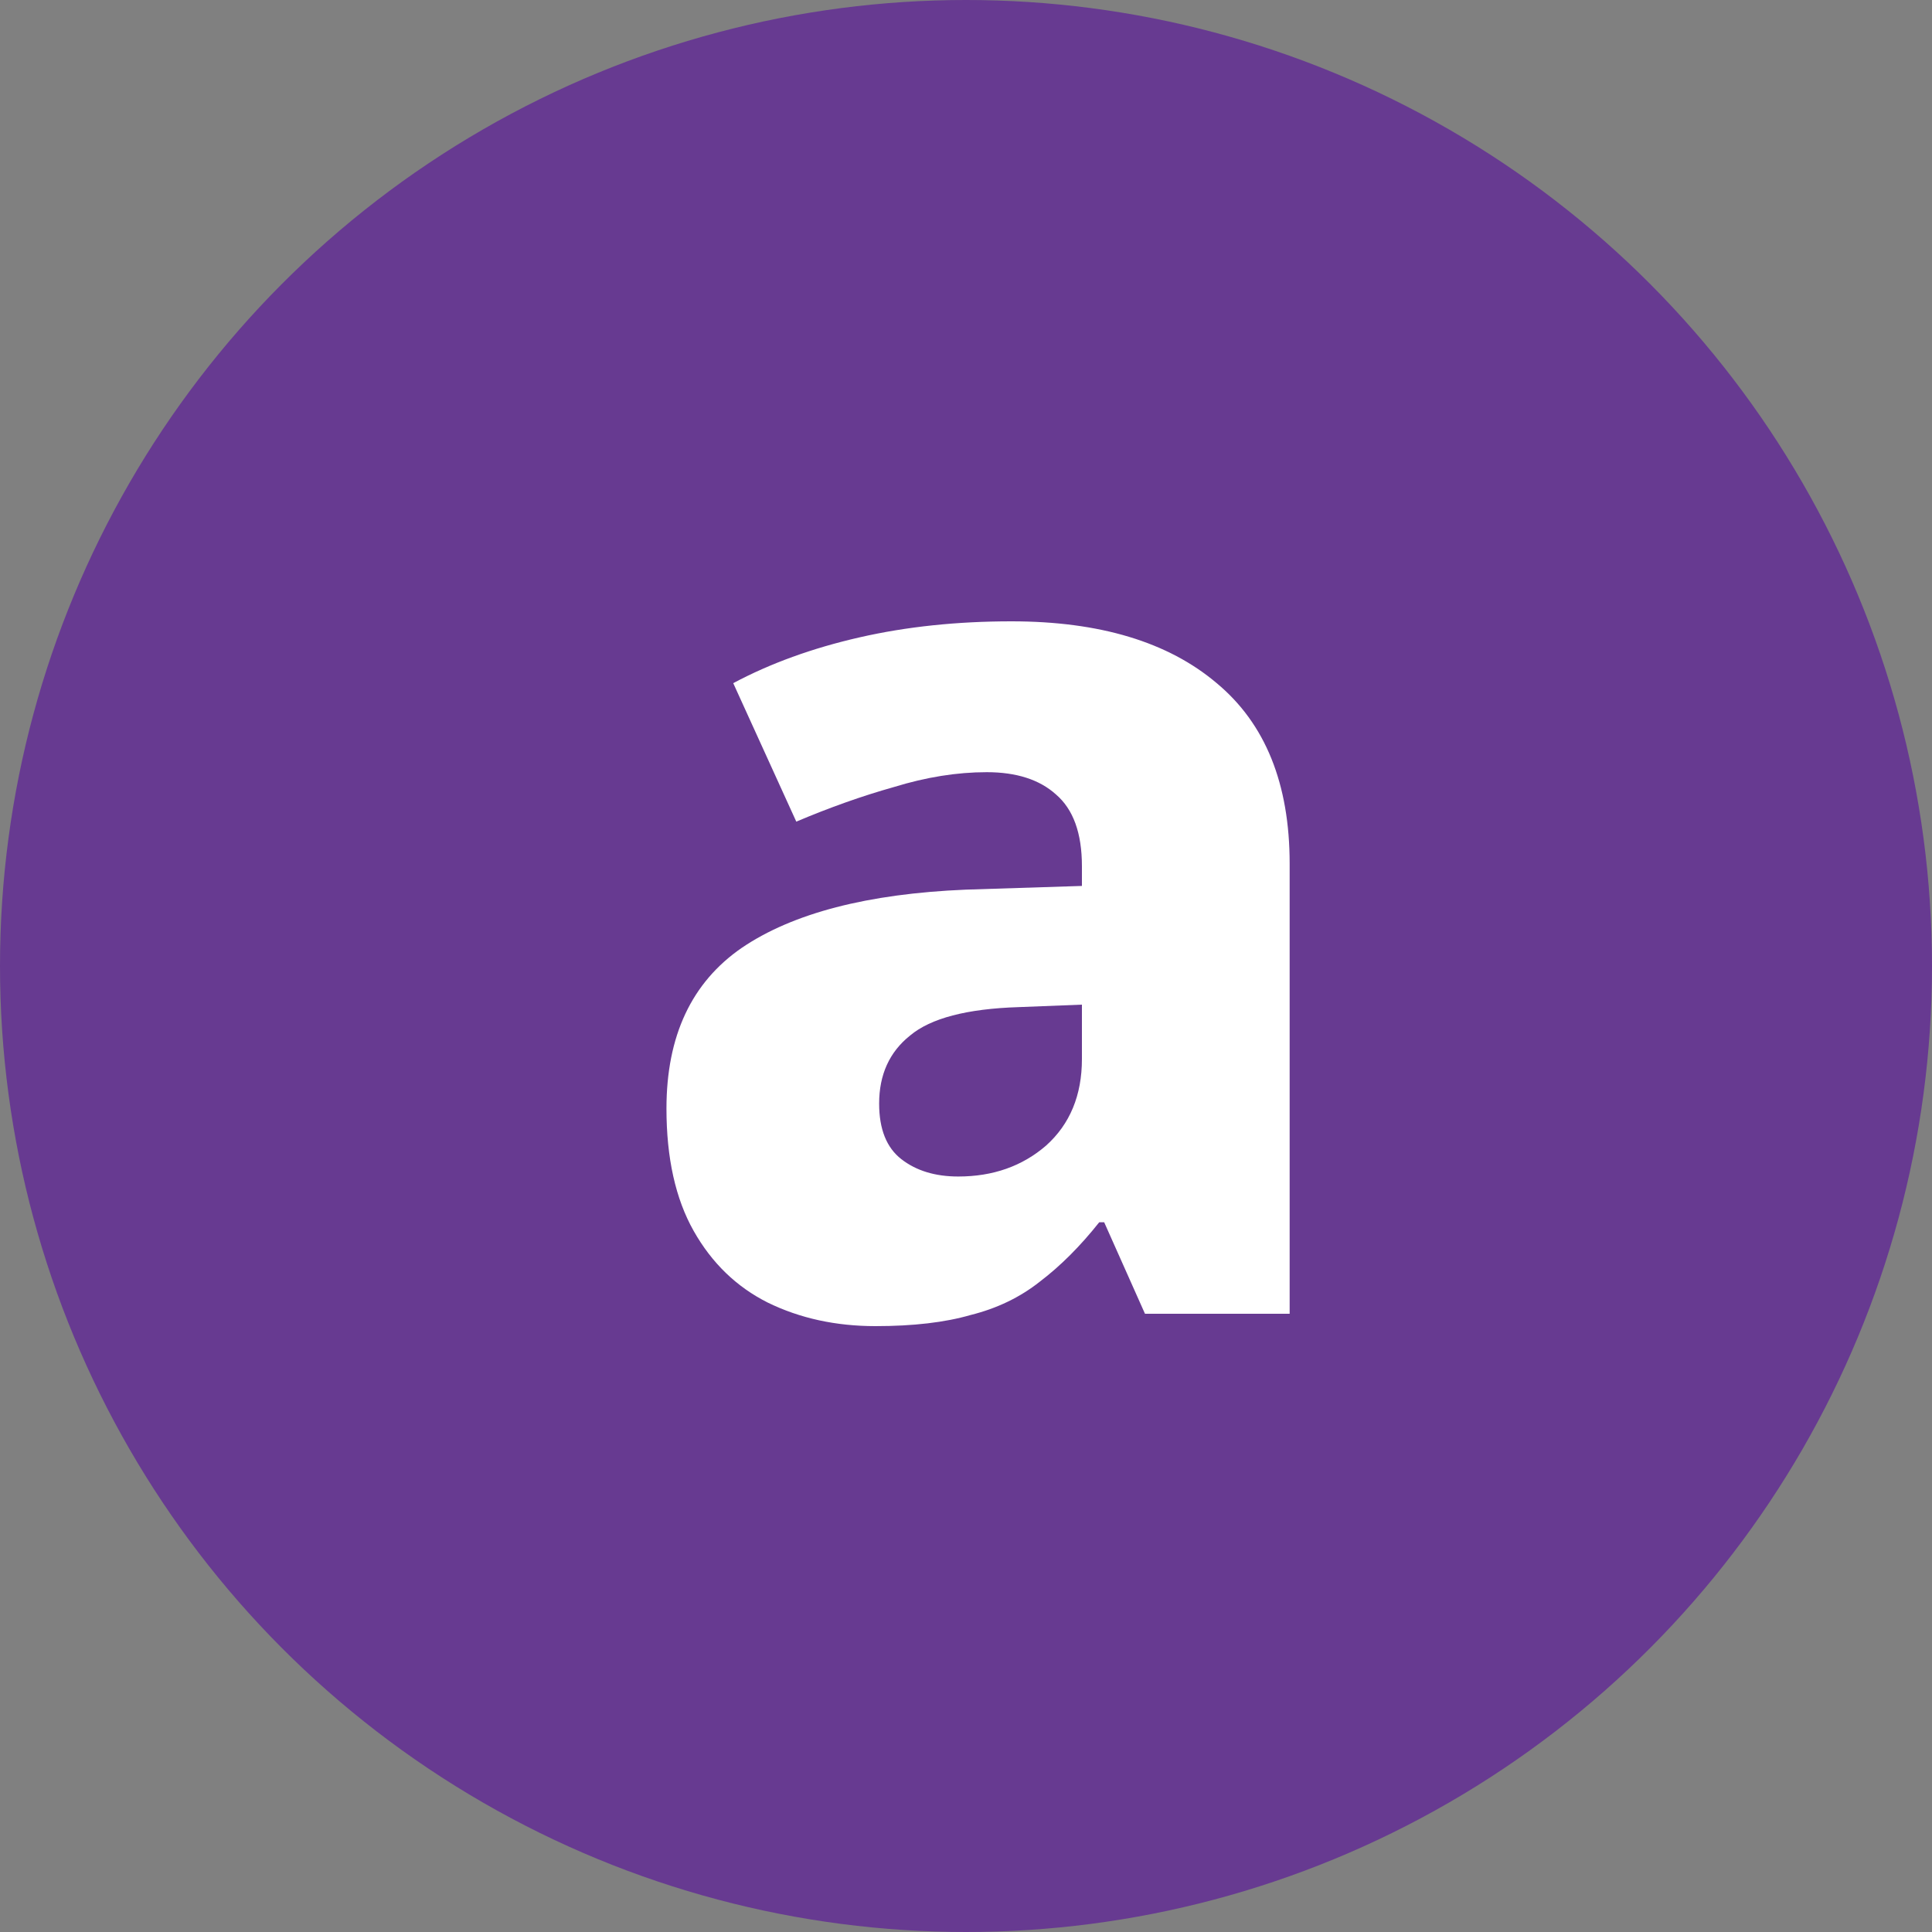 <svg width="25" height="25" viewBox="0 0 25 25" fill="none" xmlns="http://www.w3.org/2000/svg">
<rect x="0" y="0" width="25" height="25" fill="#808080" stroke="none"/>
<circle cx="12.5" cy="12.5" r="12.5" fill="#673A91"/>
<path d="M13.088 8.04C14.229 8.04 15.115 8.307 15.744 8.84C16.373 9.363 16.688 10.141 16.688 11.176V17H14.816L14.288 15.816H14.224C13.979 16.125 13.723 16.381 13.456 16.584C13.2 16.787 12.901 16.931 12.56 17.016C12.229 17.112 11.819 17.16 11.328 17.16C10.816 17.16 10.352 17.059 9.936 16.856C9.531 16.653 9.211 16.344 8.976 15.928C8.741 15.512 8.624 14.984 8.624 14.344C8.624 13.405 8.949 12.712 9.6 12.264C10.261 11.816 11.227 11.565 12.496 11.512L14 11.464V11.208C14 10.781 13.888 10.472 13.664 10.28C13.451 10.088 13.152 9.992 12.768 9.992C12.384 9.992 11.984 10.056 11.568 10.184C11.152 10.301 10.731 10.451 10.304 10.632L9.488 8.84C9.968 8.584 10.512 8.387 11.12 8.248C11.728 8.109 12.384 8.04 13.088 8.04ZM13.184 13.032C12.512 13.053 12.043 13.176 11.776 13.4C11.509 13.613 11.376 13.907 11.376 14.28C11.376 14.611 11.472 14.851 11.664 15C11.856 15.149 12.101 15.224 12.4 15.224C12.848 15.224 13.227 15.091 13.536 14.824C13.845 14.547 14 14.173 14 13.704V13L13.184 13.032Z" fill="white"/>
</svg>
